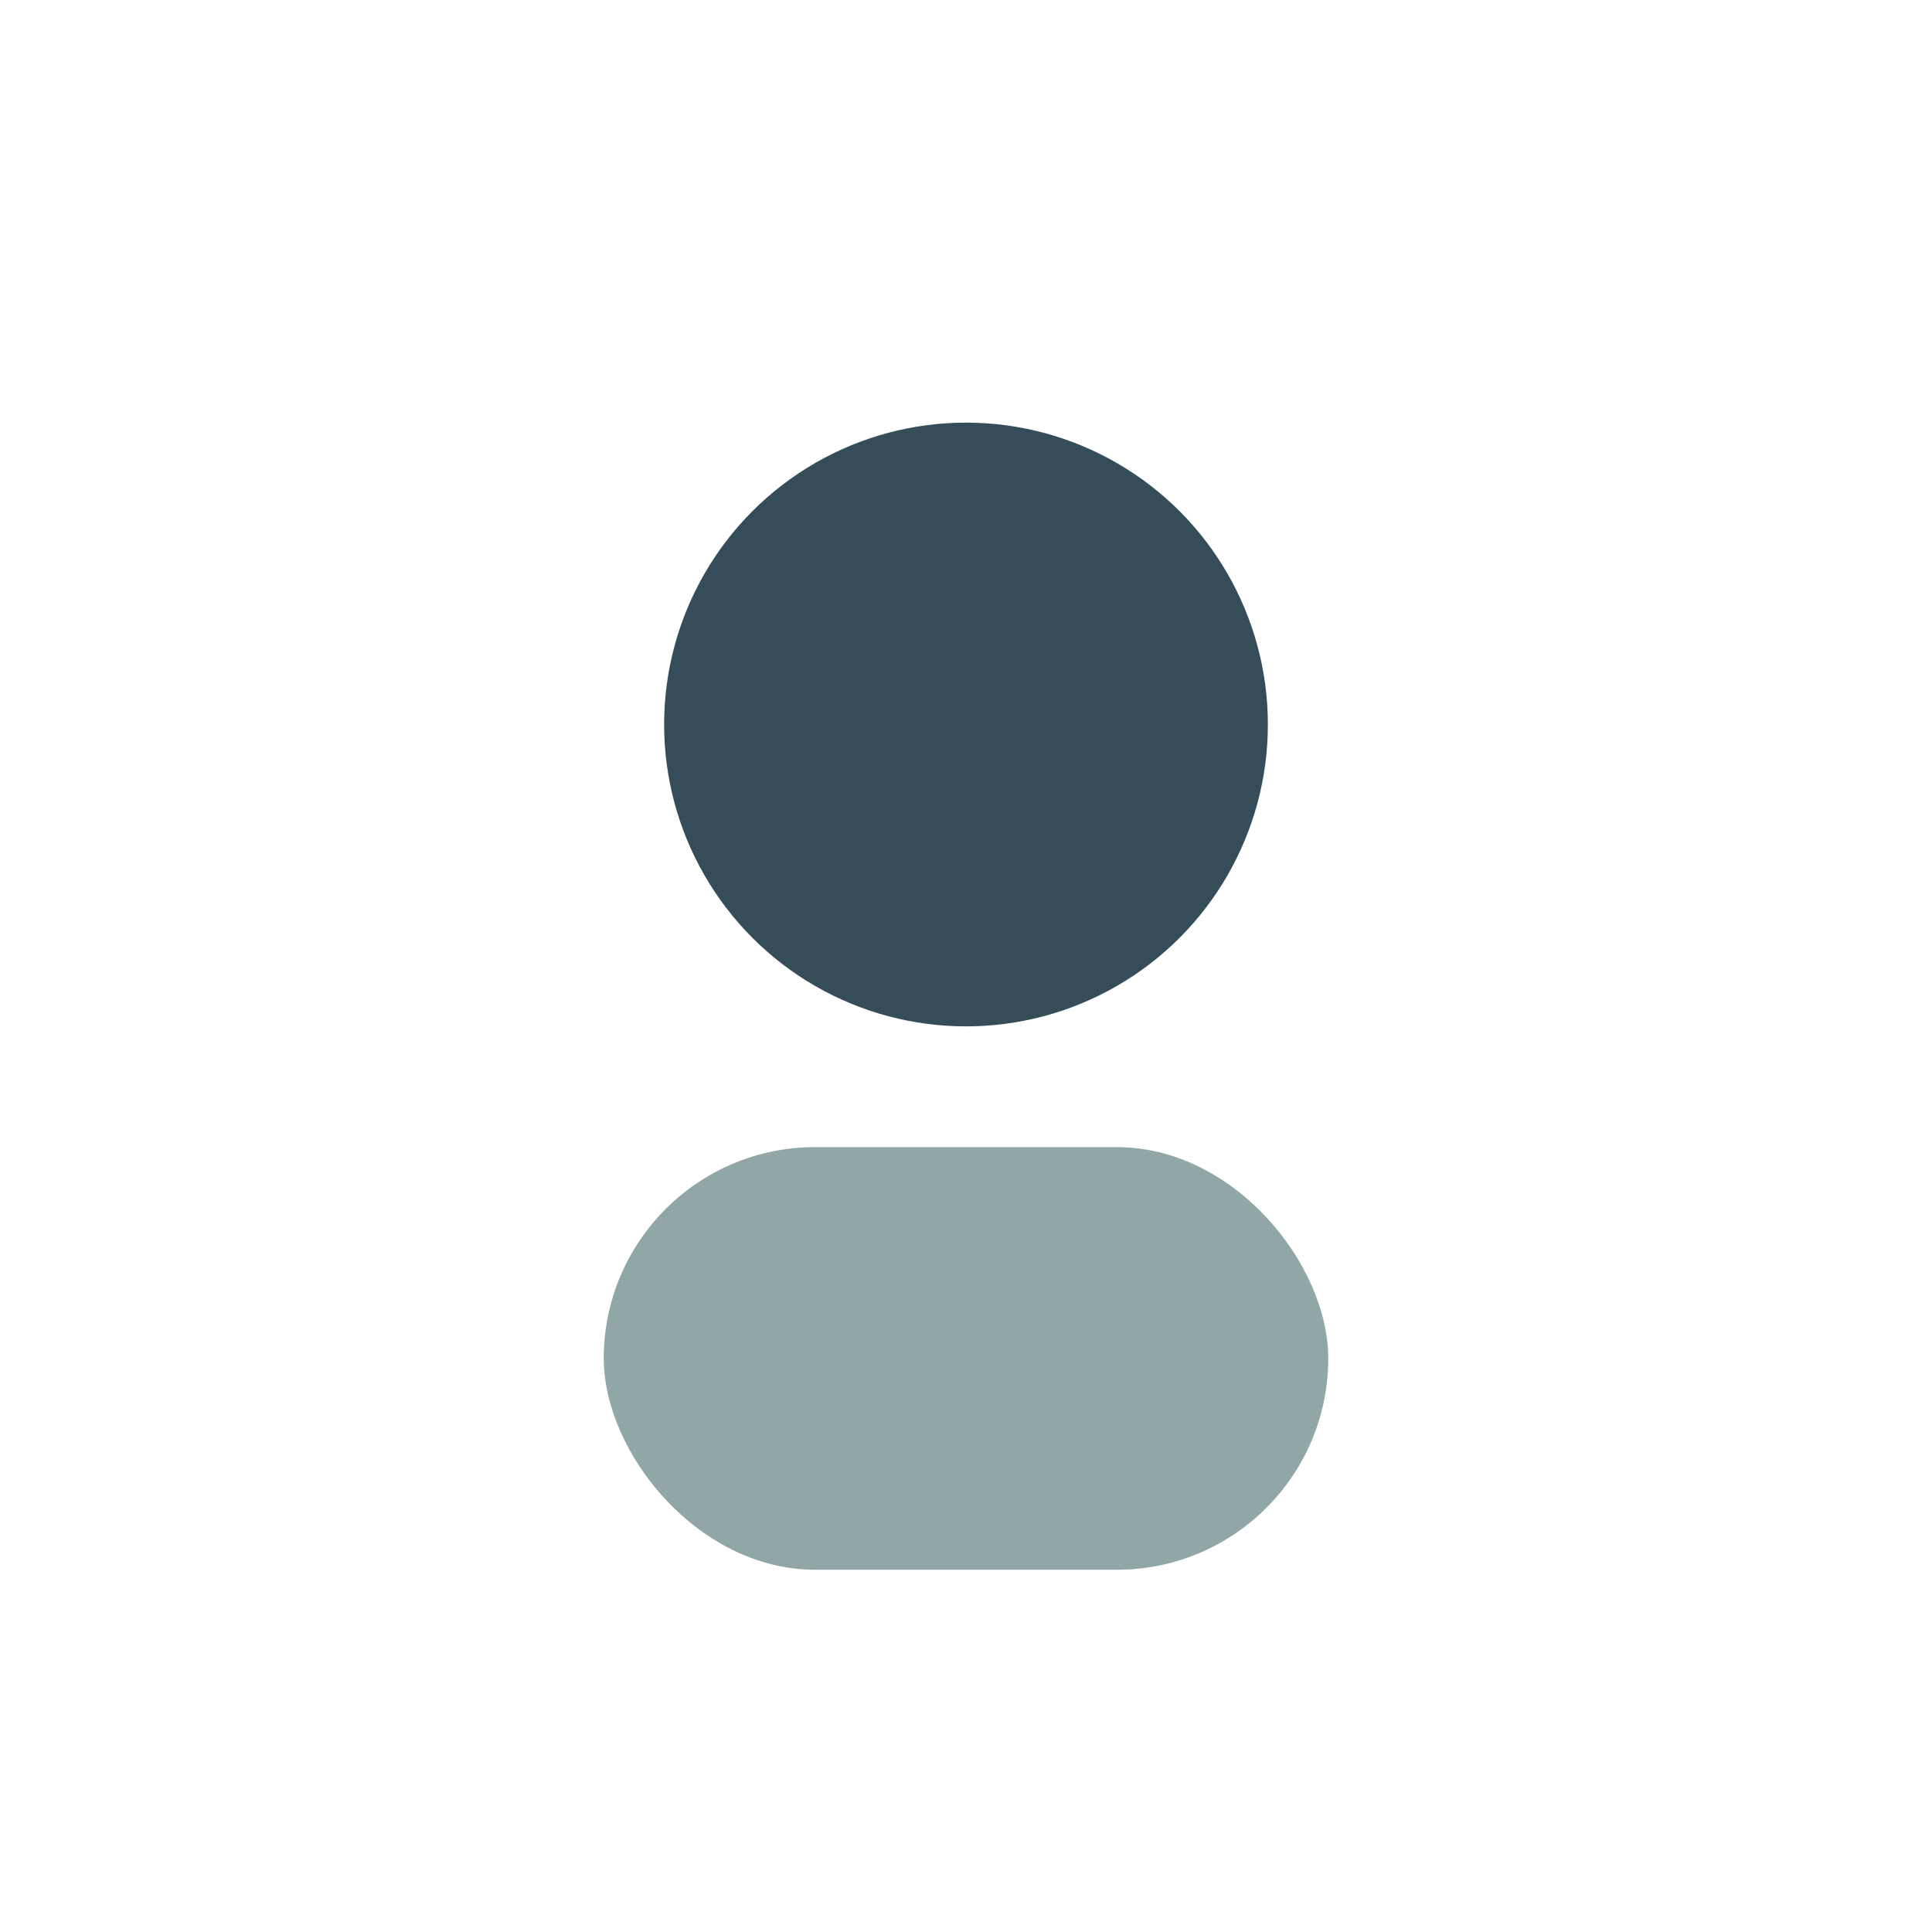 <?xml version="1.0" encoding="UTF-8"?>
<svg xmlns="http://www.w3.org/2000/svg" viewBox="0 0 32 32" width="32" height="32"><circle cx="16" cy="12" r="5" fill="#344D59"/><rect x="10" y="19" width="12" height="7" rx="3.5" fill="#91A6A6"/></svg>